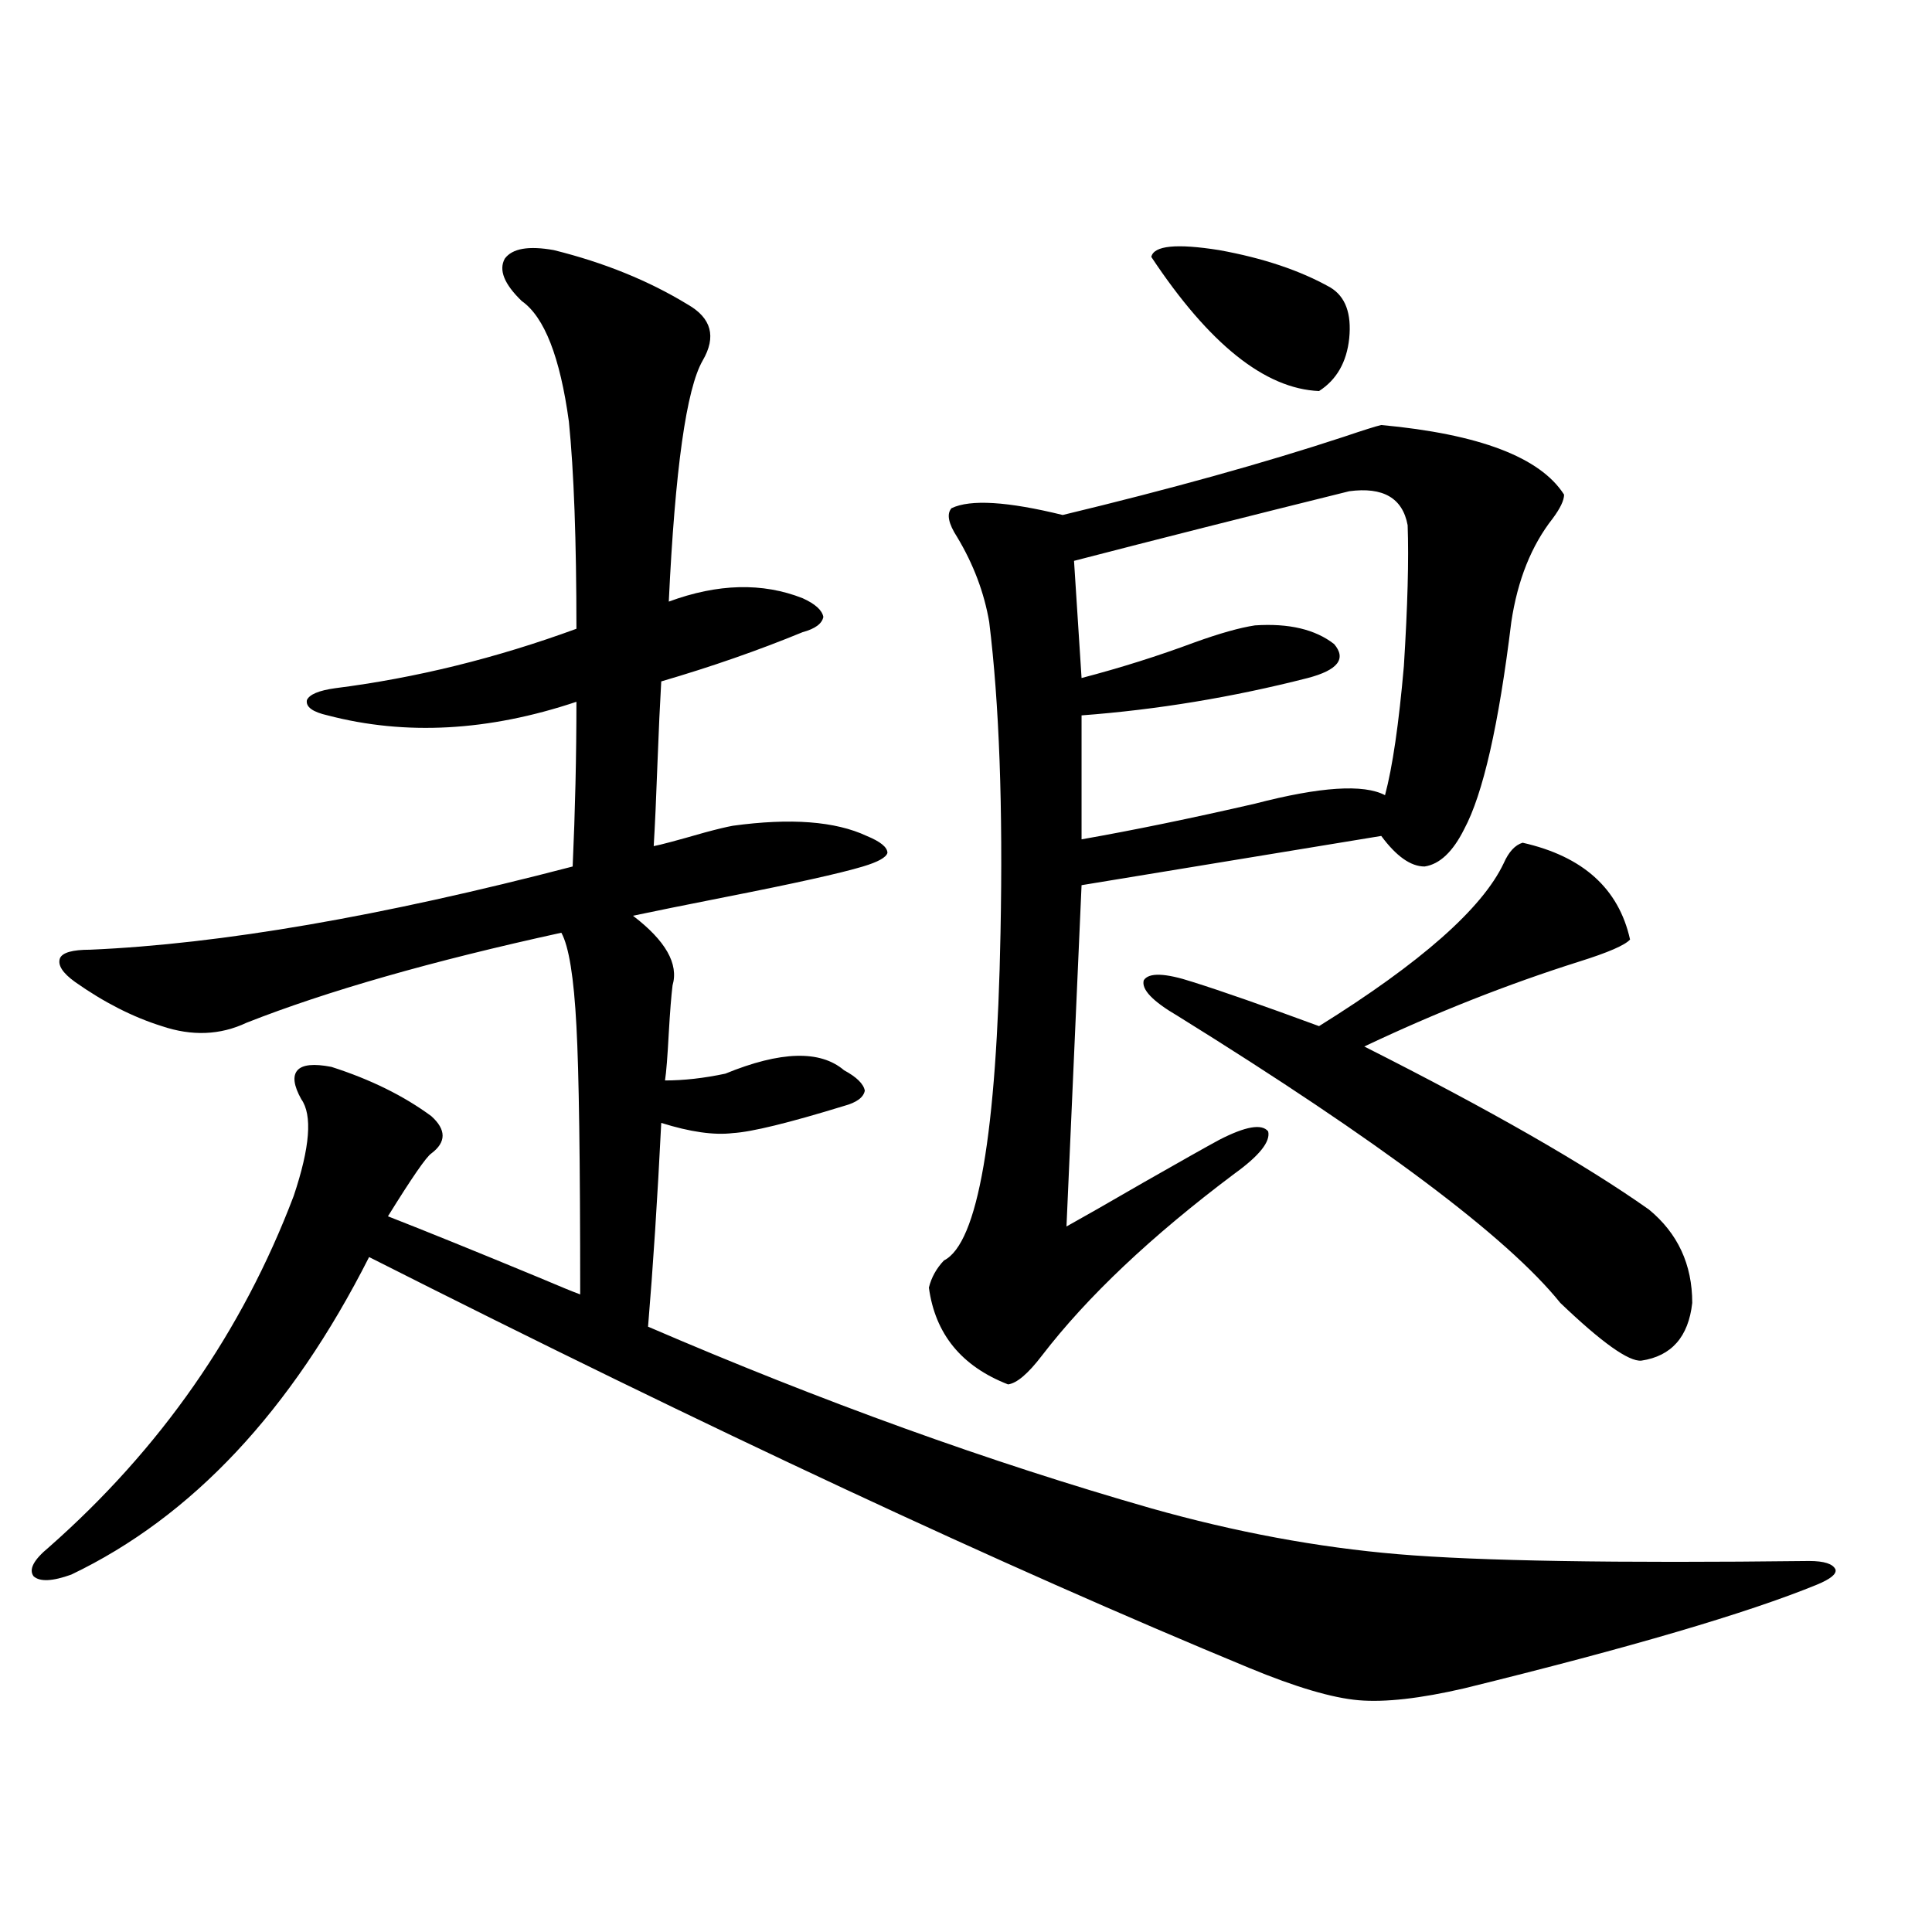 <?xml version="1.0" encoding="utf-8"?>
<!-- Generator: Adobe Illustrator 16.0.0, SVG Export Plug-In . SVG Version: 6.00 Build 0)  -->
<!DOCTYPE svg PUBLIC "-//W3C//DTD SVG 1.1//EN" "http://www.w3.org/Graphics/SVG/1.1/DTD/svg11.dtd">
<svg version="1.1" id="图层_1" xmlns="http://www.w3.org/2000/svg" xmlns:xlink="http://www.w3.org/1999/xlink" x="0px" y="0px"
	 width="1000px" height="1000px" viewBox="0 0 1000 1000" enable-background="new 0 0 1000 1000" xml:space="preserve">
<path d="M286.651,129.457c26.006,6.454,49.1,15.82,69.267,28.125c12.348,7.031,14.954,16.699,7.805,29.004
	c-8.46,14.653-14.313,56.25-17.561,124.805c25.365-9.366,48.444-9.956,69.267-1.758c6.494,2.938,10.076,6.152,10.731,9.668
	c-0.655,3.516-4.237,6.152-10.731,7.91c-22.773,9.38-47.163,17.88-73.169,25.488c-0.655,11.138-1.311,25.2-1.951,42.188
	c-0.655,18.169-1.311,32.52-1.951,43.066c3.247-0.577,12.027-2.925,26.341-7.031c6.494-1.758,11.372-2.925,14.634-3.516
	c29.908-4.093,53.002-2.335,69.267,5.273c7.149,2.938,10.731,5.864,10.731,8.789c-0.655,2.349-4.878,4.696-12.683,7.031
	c-11.707,3.516-35.456,8.789-71.218,15.82c-20.822,4.106-36.752,7.333-47.804,9.668c16.905,12.896,23.734,24.911,20.487,36.035
	c-0.655,5.273-1.311,13.485-1.951,24.609c-0.655,12.305-1.311,20.517-1.951,24.609c9.756,0,20.152-1.167,31.219-3.516
	c28.612-11.714,49.1-12.305,61.462-1.758c6.494,3.516,10.076,7.031,10.731,10.547c-0.655,3.516-4.237,6.152-10.731,7.91
	c-28.627,8.789-47.804,13.485-57.56,14.063c-9.756,1.181-22.118-0.577-37.072-5.273c-1.951,39.263-4.237,74.419-6.829,105.469
	c89.754,38.672,176.581,70.024,260.481,94.043c43.566,12.305,86.172,20.215,127.802,23.73c41.615,3.516,112.513,4.696,212.678,3.516
	c7.805,0,12.348,1.47,13.658,4.395c0.641,2.349-2.606,4.972-9.756,7.91c-35.776,14.64-96.583,32.52-182.435,53.613
	c-22.773,5.273-40.975,7.319-54.633,6.152c-13.658-1.181-32.529-6.743-56.584-16.699C519.161,810.609,367.29,739.72,191.044,650.648
	C150.71,730.341,99.339,785.121,36.901,815.004c-9.756,3.516-16.265,3.804-19.512,0.879c-2.606-3.516,0-8.487,7.805-14.941
	c57.88-50.977,100.15-111.621,126.826-181.934c8.445-25.187,9.756-41.886,3.902-50.098c-3.902-7.031-4.558-12.003-1.951-14.941
	c2.592-2.925,8.445-3.516,17.561-1.758c20.152,6.454,37.393,14.941,51.706,25.488c7.805,7.031,7.805,13.485,0,19.336
	c-2.606,1.758-10.091,12.606-22.438,32.52c19.512,7.622,45.518,18.169,78.047,31.641c11.052,4.696,18.201,7.622,21.463,8.789
	c0-69.132-0.655-115.425-1.951-138.867c-1.311-25.187-3.902-41.309-7.805-48.34c-66.995,14.653-121.308,30.185-162.923,46.582
	c-13.658,6.454-28.292,7.031-43.901,1.758c-14.969-4.683-29.923-12.305-44.877-22.852c-6.509-4.683-9.115-8.789-7.805-12.305
	c1.296-2.925,6.494-4.395,15.609-4.395c67.636-2.925,150.881-17.276,249.75-43.066c1.296-28.702,1.951-57.129,1.951-85.254
	c-45.532,15.243-88.458,17.578-128.777,7.031c-7.805-1.758-11.387-4.395-10.731-7.91c1.296-2.925,6.174-4.972,14.634-6.152
	c41.615-5.273,83.245-15.519,124.875-30.762c0-45.703-1.311-81.437-3.902-107.227c-4.558-33.398-12.683-54.19-24.39-62.402
	c-9.115-8.789-12.042-16.108-8.78-21.973C265.188,128.578,273.634,127.122,286.651,129.457z M714.934,219.984
	c50.73,4.696,82.27,16.699,94.632,36.035c0,2.938-1.951,7.031-5.854,12.305c-11.066,14.063-18.216,31.942-21.463,53.613
	c-6.509,53.325-14.634,89.071-24.39,107.227c-5.854,11.728-12.683,18.169-20.487,19.336c-7.164,0-14.634-5.273-22.438-15.82
	l-155.118,25.488l-7.805,176.66c8.445-4.683,21.783-12.305,39.999-22.852c19.512-11.124,32.515-18.457,39.023-21.973
	c13.658-7.031,22.104-8.487,25.365-4.395c1.296,5.273-4.558,12.606-17.561,21.973c-42.926,32.231-76.096,63.583-99.51,94.043
	c-7.164,9.38-13.018,14.364-17.561,14.941c-24.069-9.366-37.728-26.065-40.975-50.098c1.296-5.273,3.902-9.956,7.805-14.063
	c17.561-8.789,27.316-65.327,29.268-169.629c1.296-65.039-0.655-118.652-5.854-160.84c-2.606-15.229-8.14-29.883-16.585-43.945
	c-4.558-7.031-5.533-12.003-2.927-14.941c9.756-4.683,28.933-3.516,57.56,3.516c55.929-13.472,104.388-26.944,145.362-40.43
	C705.818,222.621,712.327,220.575,714.934,219.984z M698.349,254.262c-52.041,12.896-99.51,24.911-142.436,36.035l3.902,60.645
	c20.152-5.273,39.664-11.426,58.535-18.457c13.003-4.683,23.414-7.608,31.219-8.789c17.561-1.167,31.219,2.06,40.975,9.668
	c6.494,7.622,1.951,13.485-13.658,17.578c-39.023,9.97-78.047,16.411-117.07,19.336v64.16c26.661-4.683,56.584-10.835,89.754-18.457
	c33.811-8.789,56.249-10.245,67.315-4.395c3.902-14.64,7.149-36.914,9.756-66.797c1.951-31.05,2.592-55.371,1.951-72.949
	C725.985,257.777,715.909,251.927,698.349,254.262z M788.103,436.195c31.219,7.031,49.755,23.73,55.608,50.098
	c-2.606,2.938-11.387,6.743-26.341,11.426c-37.072,11.728-74.145,26.367-111.217,43.945
	c65.029,32.821,114.144,60.946,147.313,84.375c14.954,12.305,22.438,28.427,22.438,48.34c-1.951,17.578-10.731,27.548-26.341,29.883
	c-6.509,0.591-20.487-9.366-41.95-29.883c-27.316-33.976-93.336-83.496-198.044-148.535c-13.018-7.608-18.871-13.761-17.561-18.457
	c2.592-4.093,11.052-3.804,25.365,0.879c14.954,4.696,36.737,12.305,65.364,22.852c52.682-32.808,84.541-60.933,95.607-84.375
	C780.938,440.892,784.2,437.376,788.103,436.195z M595.912,132.973c1.296-5.851,13.003-7.031,35.121-3.516
	c22.759,4.106,41.95,10.547,57.56,19.336c7.805,4.696,11.052,13.485,9.756,26.367c-1.311,12.305-6.509,21.396-15.609,27.246
	C654.768,201.239,625.82,178.099,595.912,132.973z"/>
</svg>
